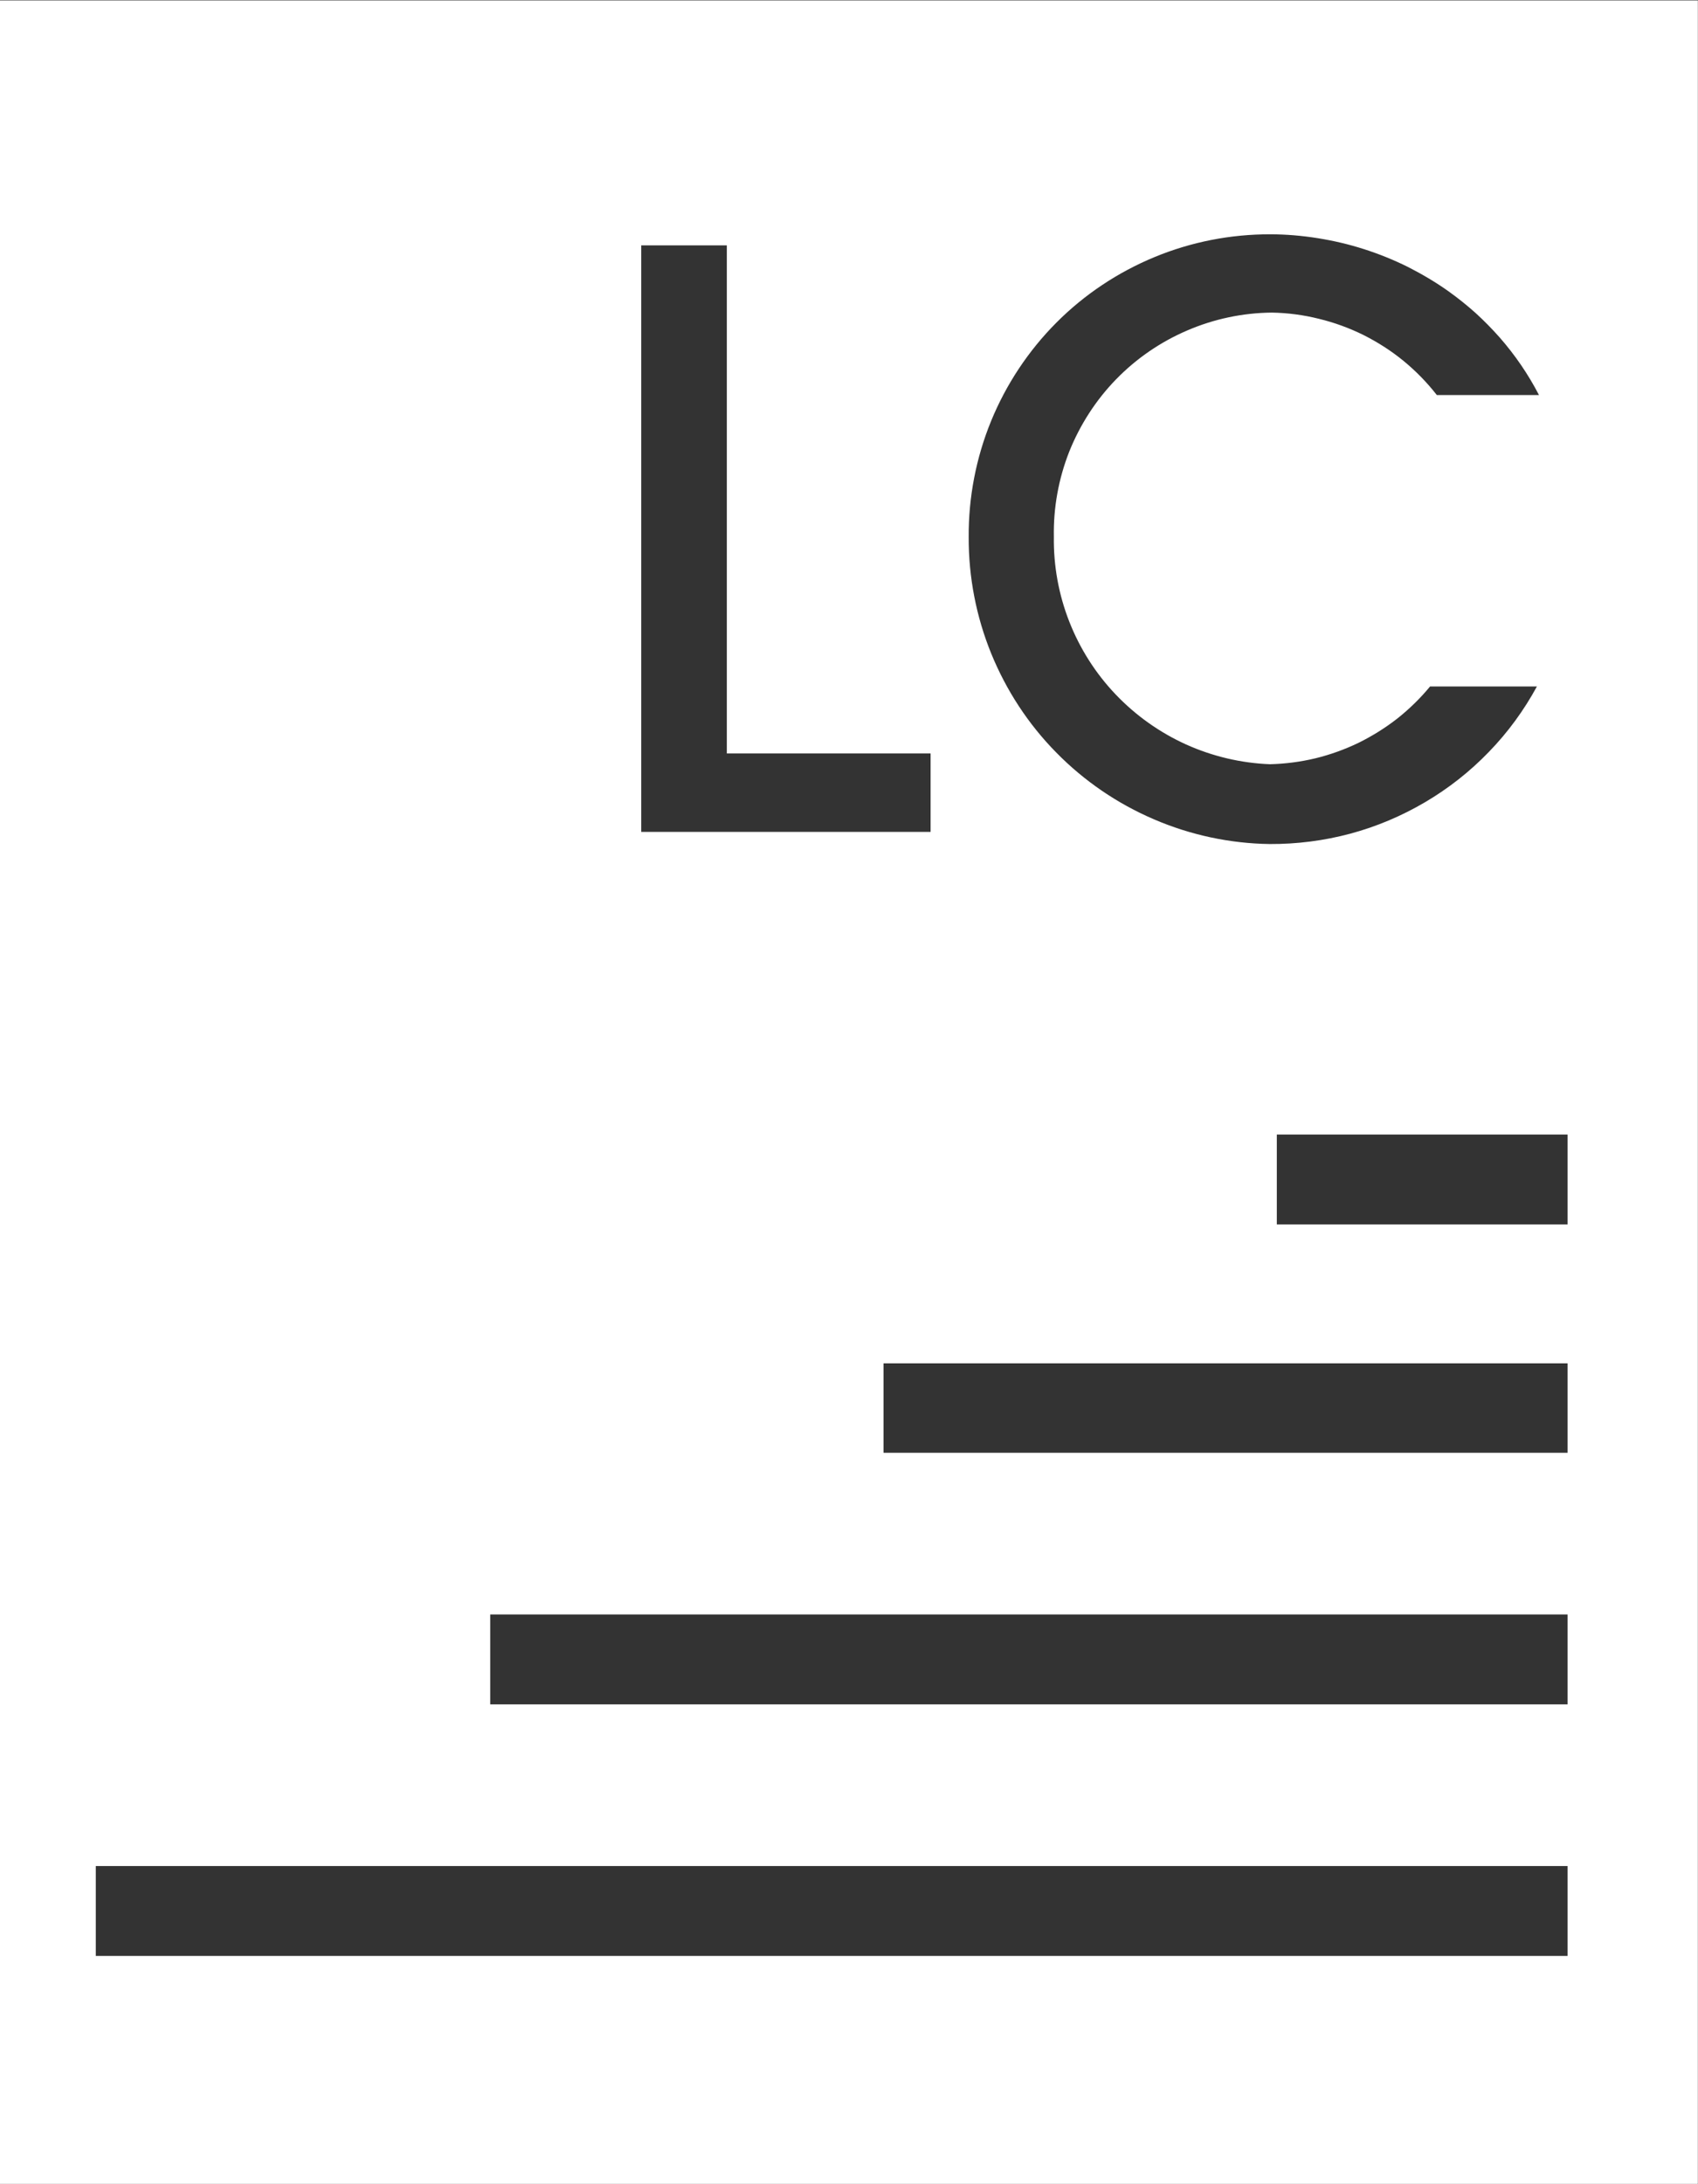 <svg version="1.2" xmlns="http://www.w3.org/2000/svg" viewBox="0 0 1230 1582" width="1230" height="1582">
	<rect x="0" y="0" width="1230" height="1582" fill="#333333" stroke="none"/>
	<title>logo (69)-svg</title>
	<style>
		.s0 { fill: #ffffff } 
	</style>
	<path id="Layer" fill-rule="evenodd" class="s0" d="m0 0.3h1229.9v1581.4h-1229.9zm836.3 185.9c-26.6 11-50.8 27.1-71.1 47.5-20.3 20.4-36.4 44.7-47.3 71.3-10.9 26.7-16.4 55.3-16.2 84.1-0.1 28.8 5.4 57.4 16.3 84.2 10.9 26.7 26.8 51.1 47.1 71.7 20.2 20.6 44.2 37 70.8 48.4 26.5 11.4 55 17.5 83.8 17.9 19.7 0.1 39.4-2.4 58.4-7.5 19-5.1 37.2-12.8 54.2-22.8 17-10 32.5-22.2 46.2-36.4 13.7-14.1 25.4-30.1 34.8-47.4h-77.4c-7.1 8.6-15 16.3-23.7 23.2-8.7 6.8-18.2 12.7-28.1 17.6-10 4.8-20.5 8.6-31.2 11.2-10.8 2.6-21.8 4-32.9 4.3-21-0.8-41.7-5.7-60.8-14.3-19.2-8.7-36.5-21-51-36.2-14.5-15.2-25.9-33.1-33.6-52.7-7.7-19.6-11.5-40.5-11.2-61.5-0.4-21.1 3.4-42 11.1-61.6 7.8-19.5 19.3-37.4 34-52.5 14.7-15.1 32.2-27.1 51.6-35.4 19.3-8.3 40.1-12.7 61.2-12.9 11.5 0.2 23 1.7 34.1 4.5 11.2 2.7 22.1 6.7 32.4 11.8 10.3 5.2 20 11.4 28.9 18.7 8.9 7.3 17 15.6 24.1 24.7h74q-5.8-11.2-12.9-21.6-7.1-10.4-15.4-19.9-8.3-9.4-17.6-17.9-9.4-8.4-19.6-15.7c-9.4-6.7-19.3-12.5-29.5-17.7-10.3-5.1-20.9-9.4-31.9-12.9-10.9-3.5-22.1-6.1-33.4-7.9-11.3-1.8-22.8-2.8-34.2-2.8-28.8-0.1-57.4 5.5-84 16.5zm-371.8 416.3h209.6v-56.8h-147.6v-368h-62zm-395.1 814.1h1066.1v-65.1h-1066.1zm285.7-182.2h780.4v-65.1h-780.4zm284.9-182.2h495.5v-64.8h-495.5zm284.9-165.4h210.6v-65.1h-210.6z"/>
</svg>
